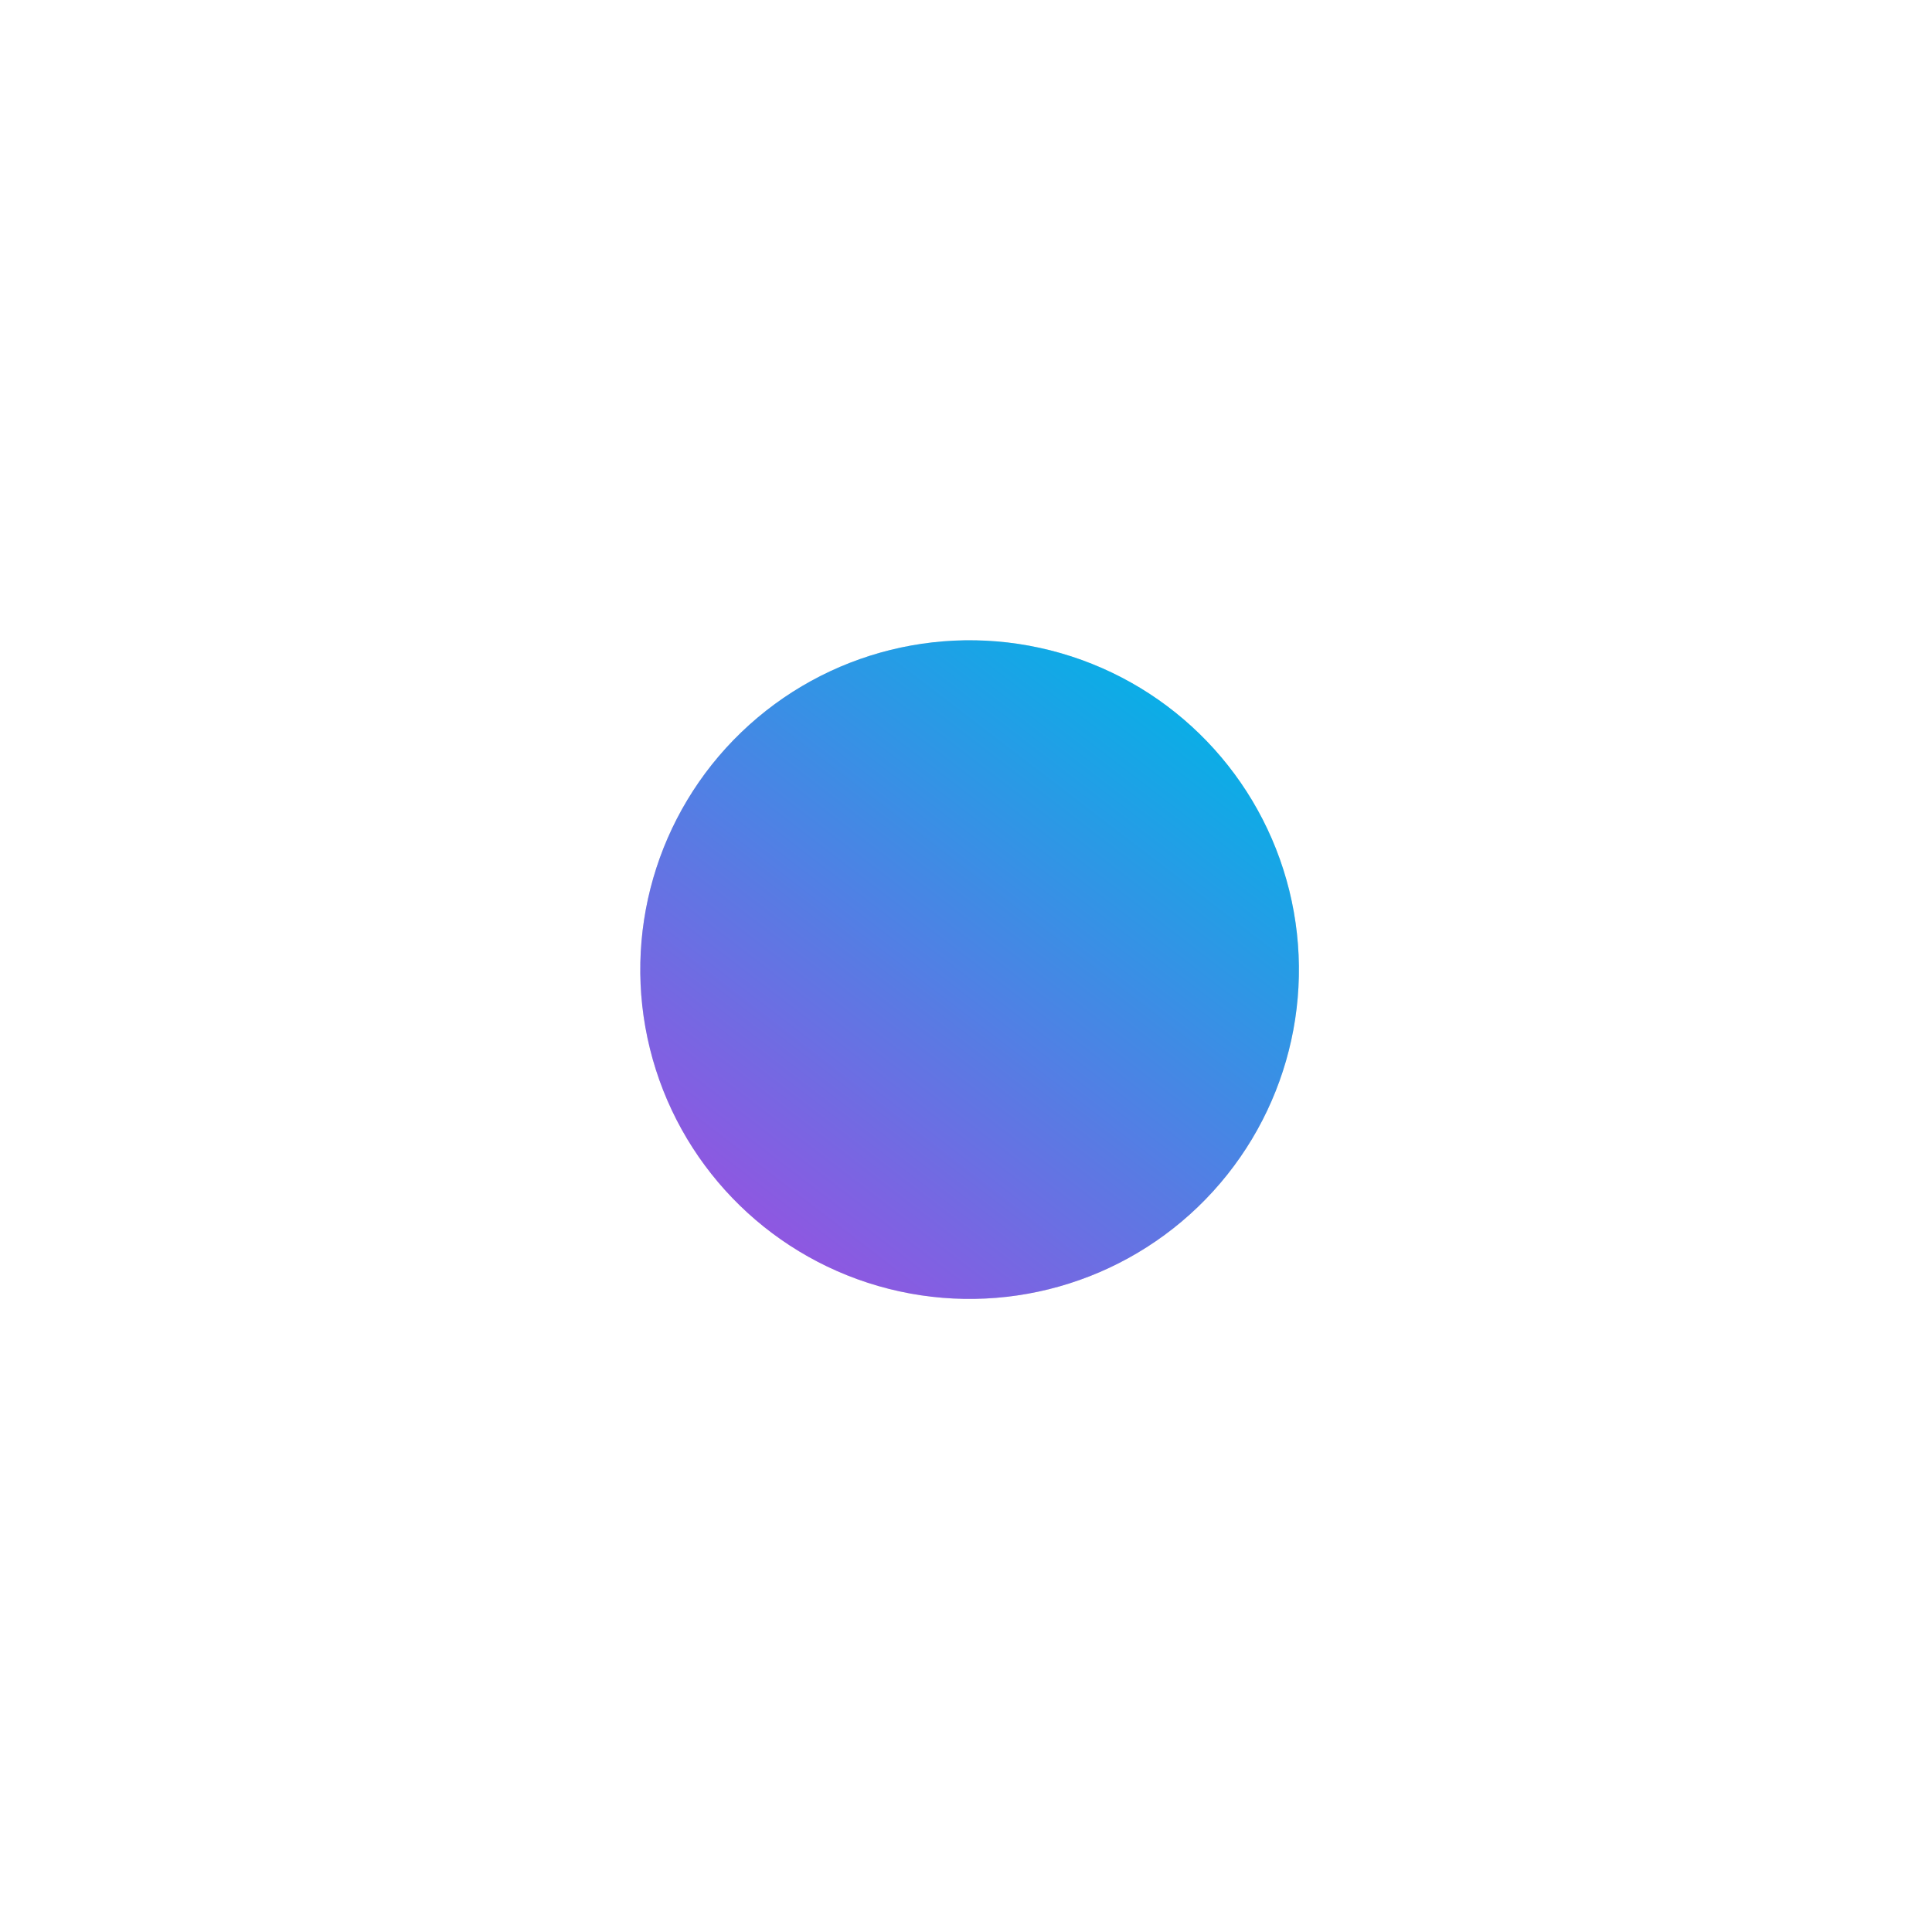 <?xml version="1.0" encoding="UTF-8"?> <svg xmlns="http://www.w3.org/2000/svg" width="44" height="44" viewBox="0 0 44 44" fill="none"> <g filter="url(#filter0_d_48_1306)"> <circle cx="22.082" cy="18.082" r="7.5" transform="rotate(-13.898 22.082 18.082)" fill="#D9D9D9"></circle> <circle cx="22.082" cy="18.082" r="7.5" transform="rotate(-13.898 22.082 18.082)" fill="url(#paint0_linear_48_1306)"></circle> </g> <defs> <filter id="filter0_d_48_1306" x="0.58" y="0.58" width="43.003" height="43.004" filterUnits="userSpaceOnUse" color-interpolation-filters="sRGB"> <feFlood flood-opacity="0" result="BackgroundImageFix"></feFlood> <feColorMatrix in="SourceAlpha" type="matrix" values="0 0 0 0 0 0 0 0 0 0 0 0 0 0 0 0 0 0 127 0" result="hardAlpha"></feColorMatrix> <feOffset dy="4"></feOffset> <feGaussianBlur stdDeviation="7"></feGaussianBlur> <feComposite in2="hardAlpha" operator="out"></feComposite> <feColorMatrix type="matrix" values="0 0 0 0 0.294 0 0 0 0 0.518 0 0 0 0 0.894 0 0 0 1 0"></feColorMatrix> <feBlend mode="normal" in2="BackgroundImageFix" result="effect1_dropShadow_48_1306"></feBlend> <feBlend mode="normal" in="SourceGraphic" in2="effect1_dropShadow_48_1306" result="shape"></feBlend> </filter> <linearGradient id="paint0_linear_48_1306" x1="29.582" y1="13.582" x2="14.582" y2="25.582" gradientUnits="userSpaceOnUse"> <stop stop-color="#01B4E7"></stop> <stop offset="1" stop-color="#A946E0"></stop> </linearGradient> </defs> </svg> 